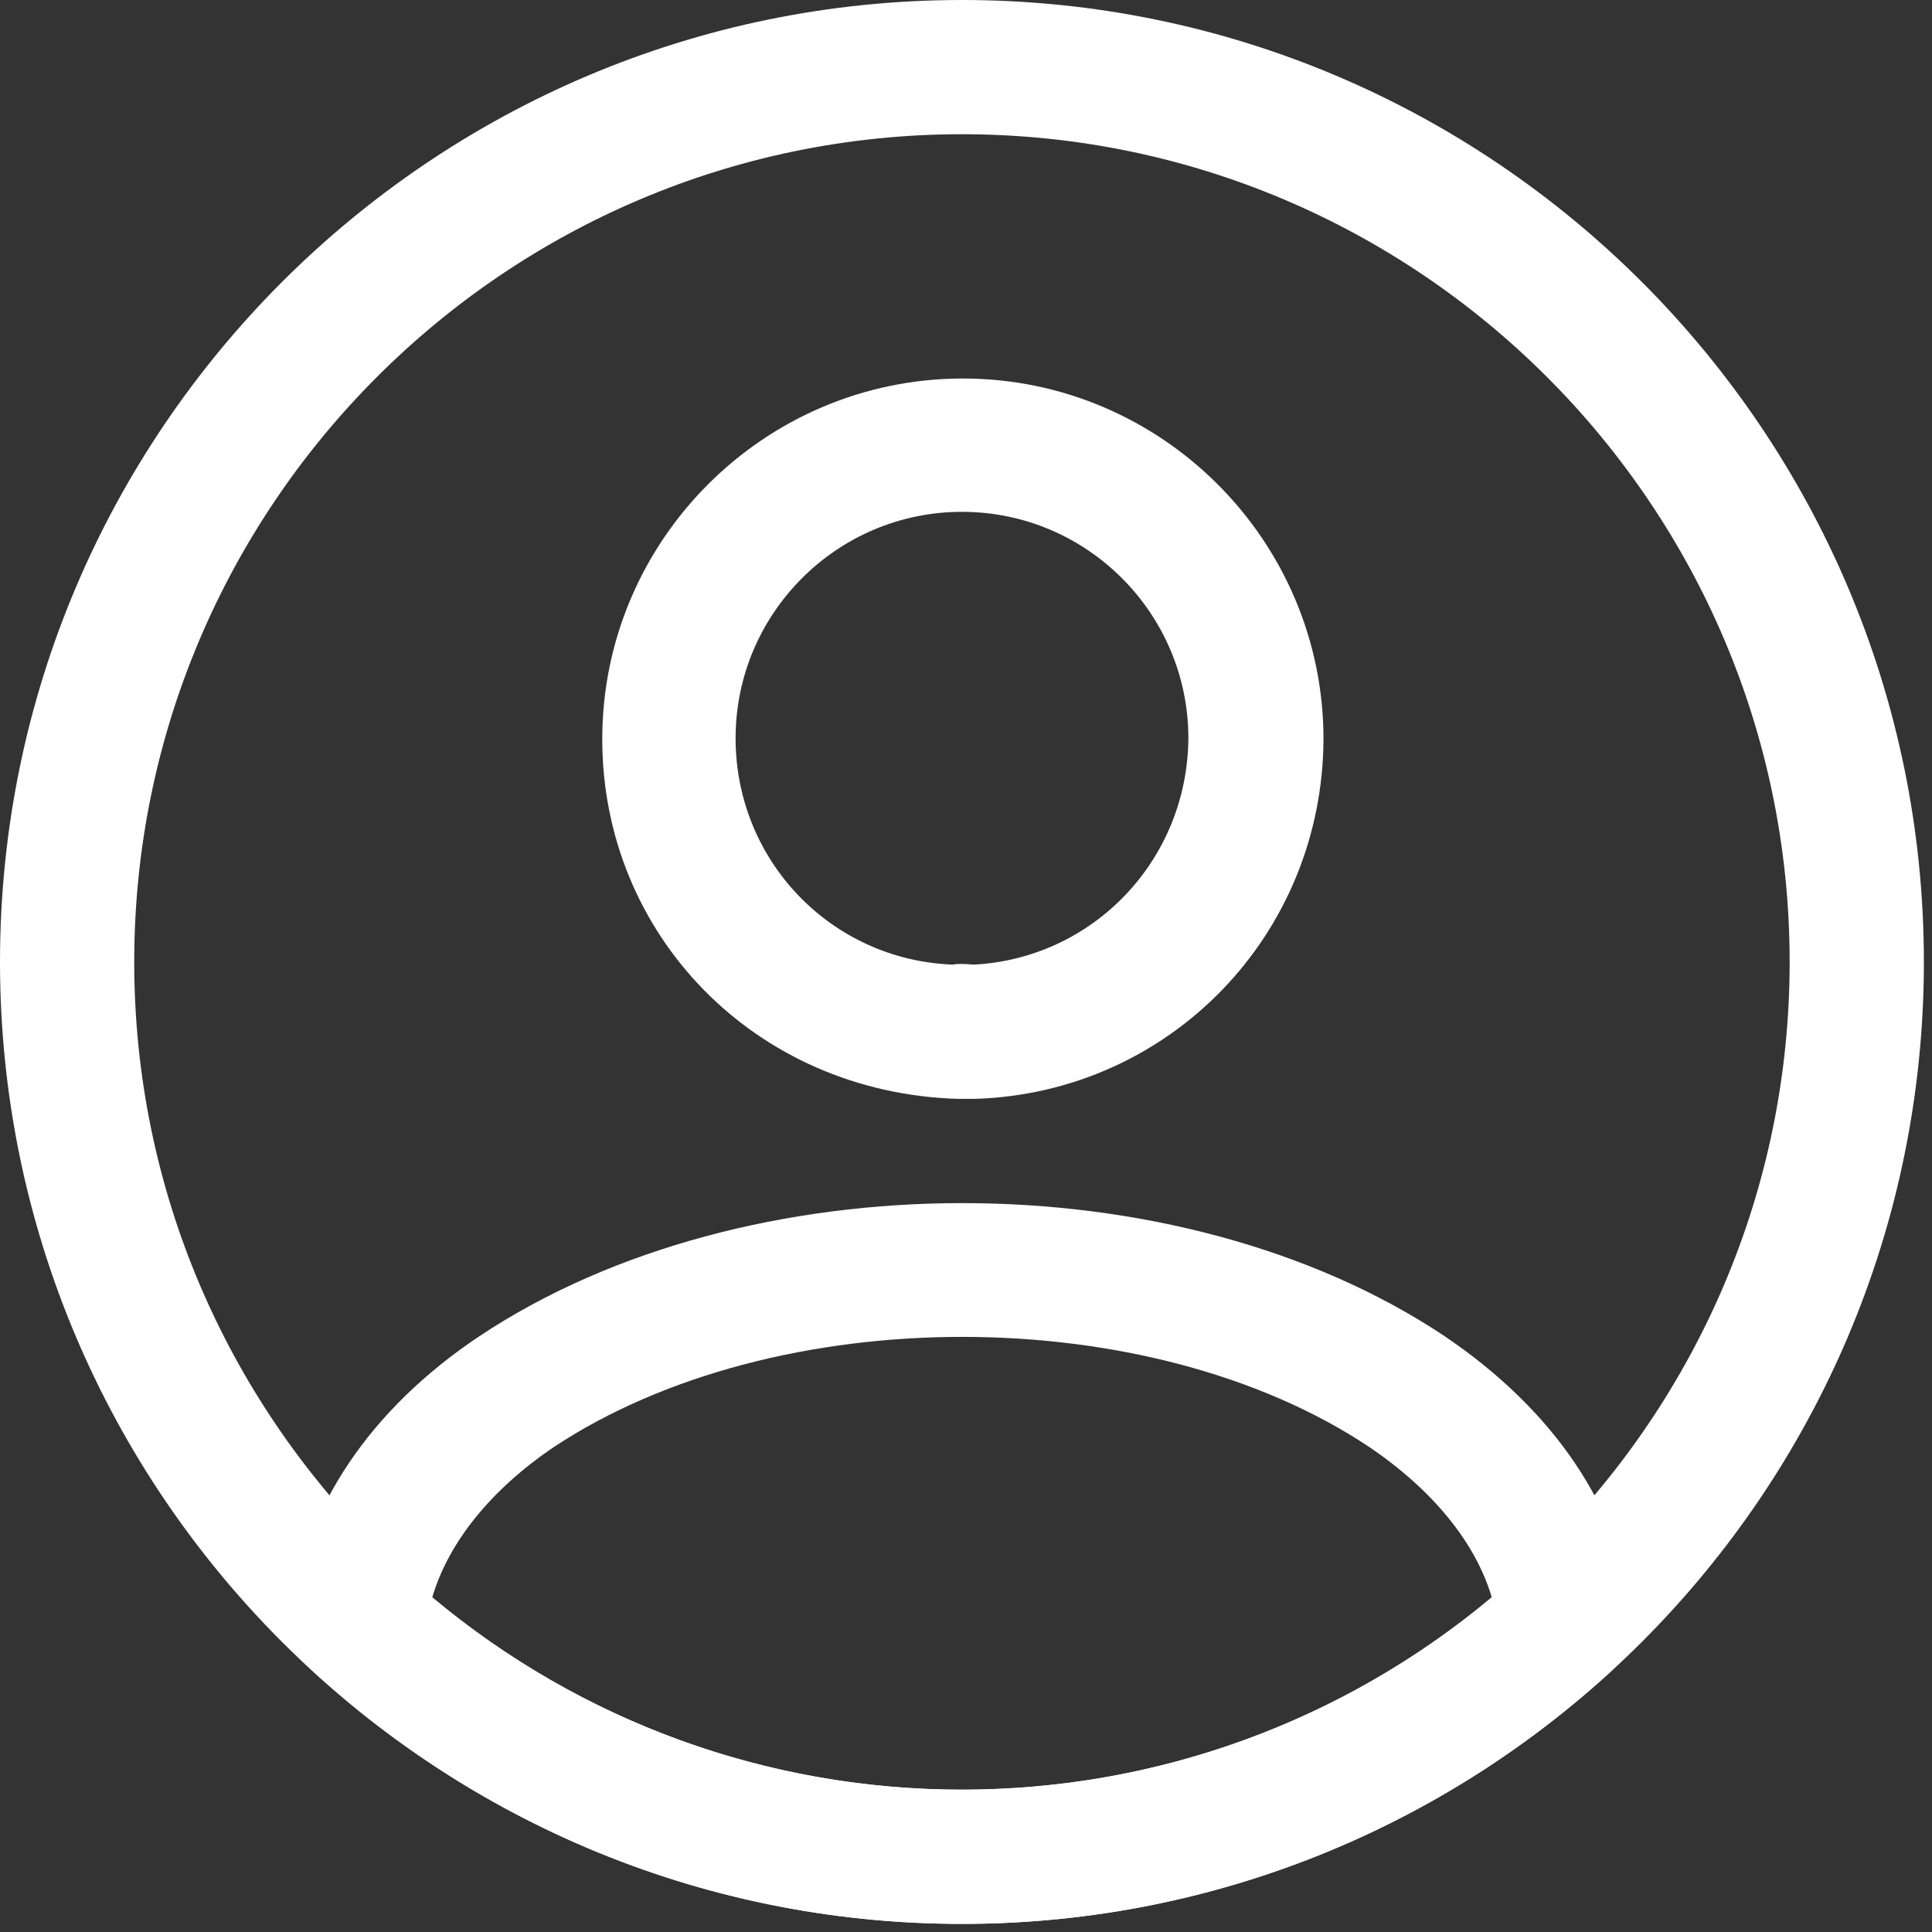 <svg width="162" height="162" viewBox="0 0 162 162" fill="none" xmlns="http://www.w3.org/2000/svg">
<rect x="0" y="0" width="162" height="162" fill="#333333" stroke="none"/>
<path d="M81.564 92.14C81.414 92.14 81.189 92.14 81.038 92.14C80.813 92.14 80.513 92.14 80.288 92.14C63.256 91.614 50.5 78.334 50.5 61.977C50.5 45.319 64.081 31.738 80.738 31.738C97.395 31.738 110.976 45.319 110.976 61.977C110.901 78.409 98.071 91.614 81.789 92.14C81.639 92.14 81.639 92.14 81.564 92.14ZM80.663 42.918C70.159 42.918 61.68 51.472 61.68 61.901C61.68 72.181 69.709 80.51 79.913 80.885C80.138 80.81 80.888 80.81 81.639 80.885C91.693 80.359 99.571 72.106 99.646 61.901C99.646 51.472 91.168 42.918 80.663 42.918Z" fill="white"/>
<path d="M80.666 161.32C60.482 161.32 41.199 153.817 26.267 140.161C24.917 138.961 24.317 137.16 24.467 135.434C25.442 126.505 30.994 118.177 40.223 112.024C62.583 97.168 98.823 97.168 121.108 112.024C130.337 118.252 135.889 126.505 136.865 135.434C137.09 137.235 136.415 138.961 135.064 140.161C120.133 153.817 100.849 161.32 80.666 161.32ZM36.247 133.934C48.702 144.363 64.384 150.065 80.666 150.065C96.948 150.065 112.629 144.363 125.085 133.934C123.734 129.357 120.133 124.93 114.805 121.328C96.347 109.023 65.059 109.023 46.451 121.328C41.124 124.93 37.597 129.357 36.247 133.934Z" fill="white"/>
<path d="M80.66 161.319C36.166 161.319 0 125.154 0 80.66C0 36.166 36.166 0 80.66 0C125.154 0 161.319 36.166 161.319 80.66C161.319 125.154 125.154 161.319 80.66 161.319ZM80.66 11.255C42.393 11.255 11.255 42.393 11.255 80.66C11.255 118.926 42.393 150.064 80.66 150.064C118.926 150.064 150.064 118.926 150.064 80.66C150.064 42.393 118.926 11.255 80.66 11.255Z" fill="white"/>
</svg>
